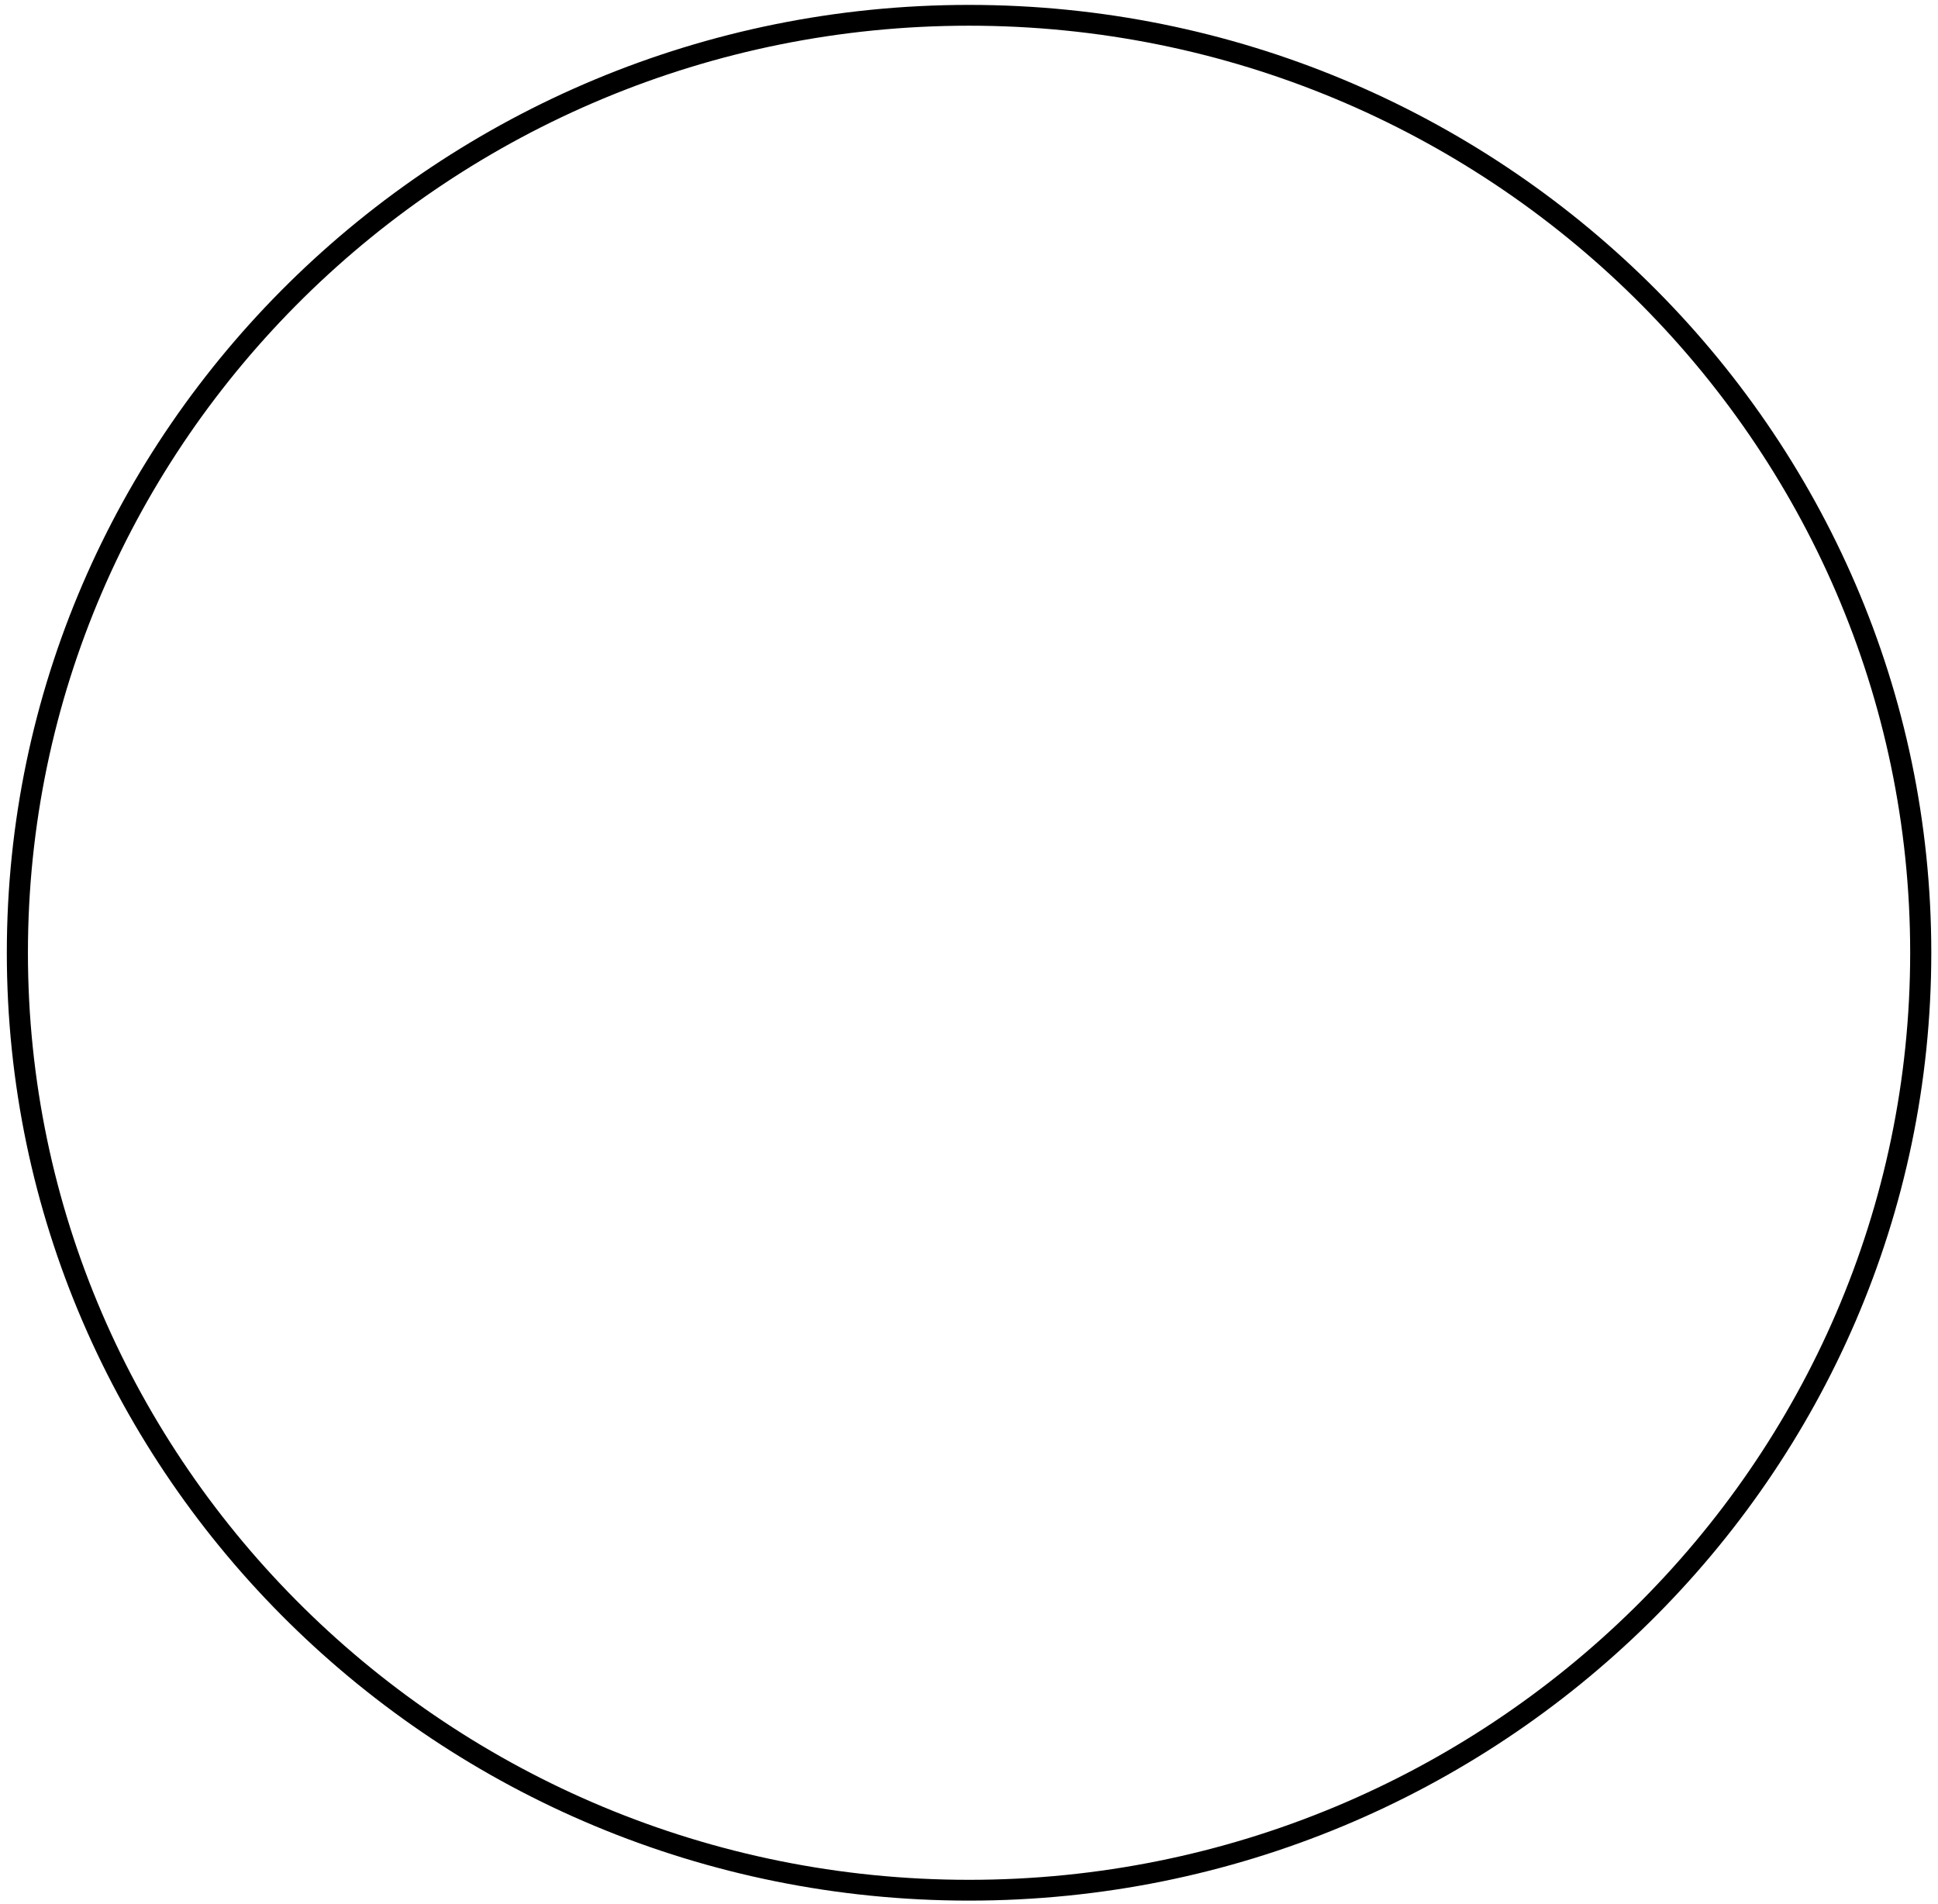 <svg xmlns="http://www.w3.org/2000/svg" width="227" height="223" viewBox="0 0 227 223" fill="none"><path d="M113.506 0.574C51.362 0.574 0.799 50.379 0.799 111.591C0.799 172.804 51.362 222.608 113.506 222.608C175.651 222.608 226.214 172.804 226.214 111.591C226.214 50.379 175.651 0.574 113.506 0.574ZM113.506 220.173C52.721 220.173 3.271 171.465 3.271 111.591C3.271 51.718 52.721 3.01 113.506 3.01C174.291 3.01 223.741 51.718 223.741 111.591C223.741 171.465 174.285 220.173 113.506 220.173Z" fill="black"></path></svg>